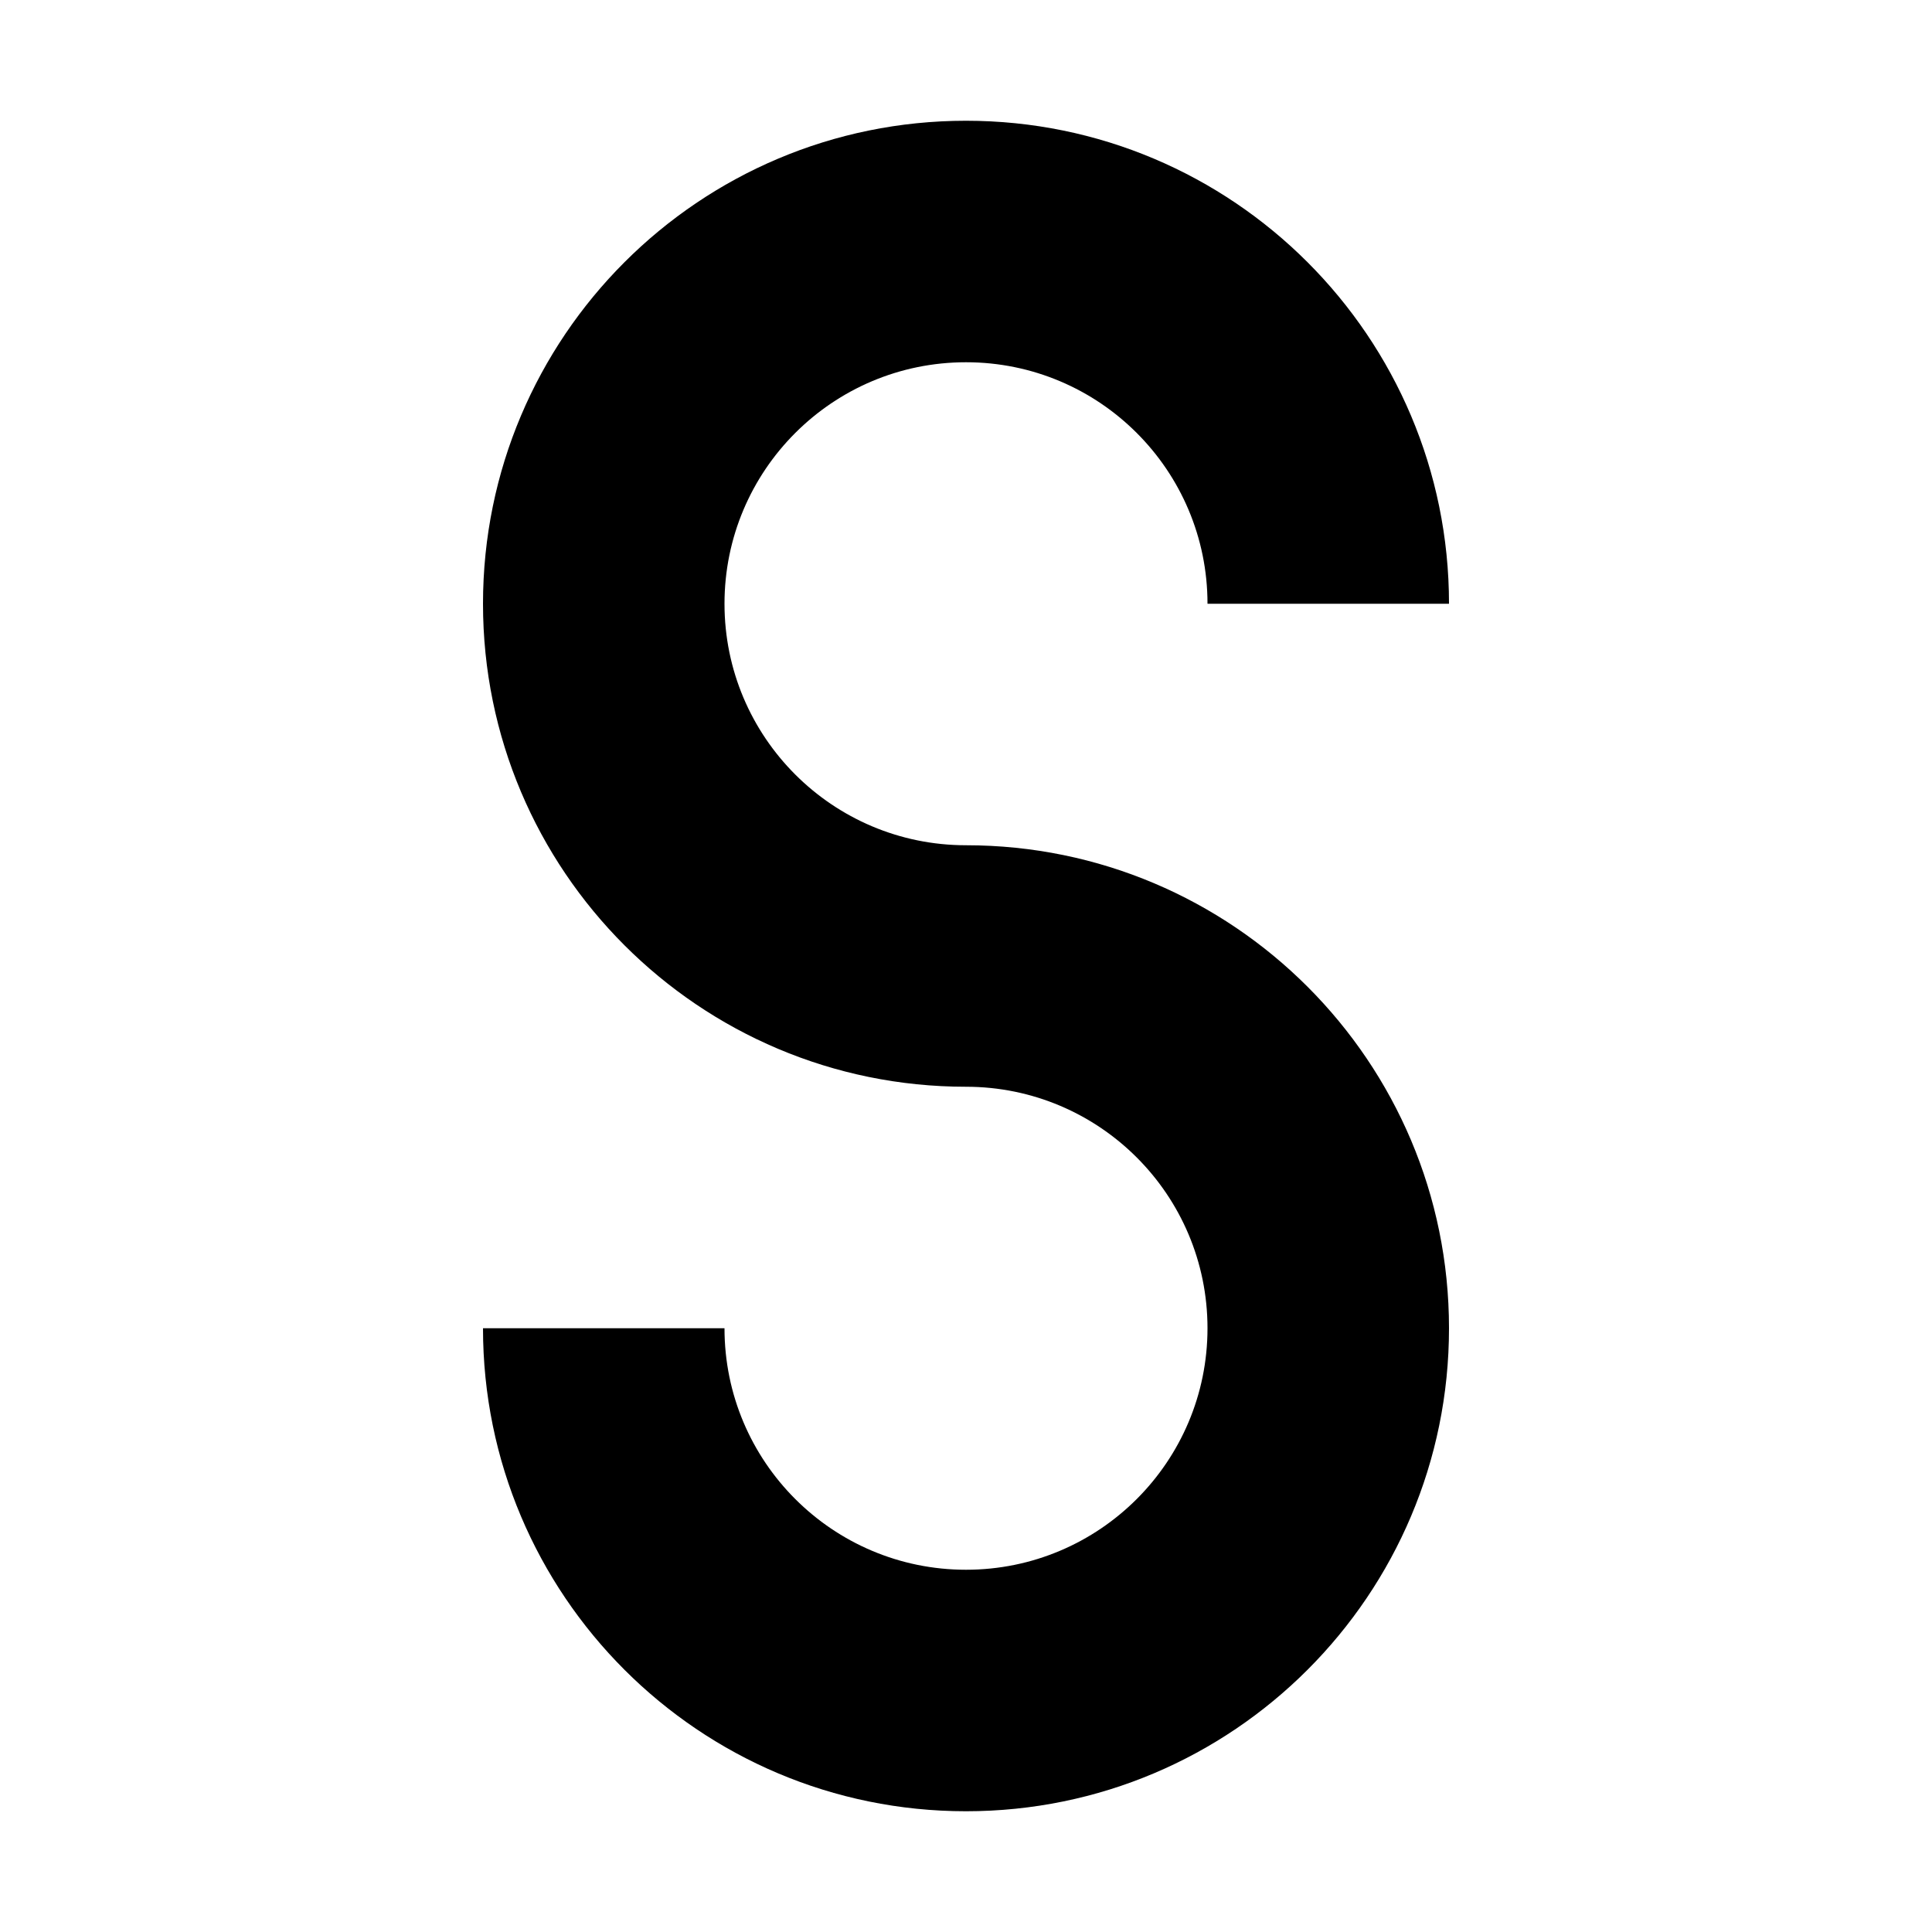 <?xml version="1.0" encoding="UTF-8"?>
<svg version="1.1" viewBox="0 0 720 720" xmlns="http://www.w3.org/2000/svg">
<g transform="translate(0 -332.36)">
<rect x="-1.1369e-13" y="332.36" width="720" height="720" fill="#fff"/>
<path transform="translate(0 332.36)" d="m360 45c-99.411 0-180 80.589-180 180s80.589 180 180 180c49.706 0 90 40.294 90 90s-40.294 90-90 90-90-40.294-90-90h-90c0 99.411 80.589 180 180 180s180-80.589 180-180-80.589-180-180-180c-49.706 0-90-40.294-90-90s40.294-90 90-90 90 40.294 90 90h90c0-99.41-80.59-180-180-180z"/>
<path d="m798.9 368.08c99.411 0 180 80.589 180 180h-90c0-49.706-40.294-90-90-90v-90z"/>
</g>
</svg>
